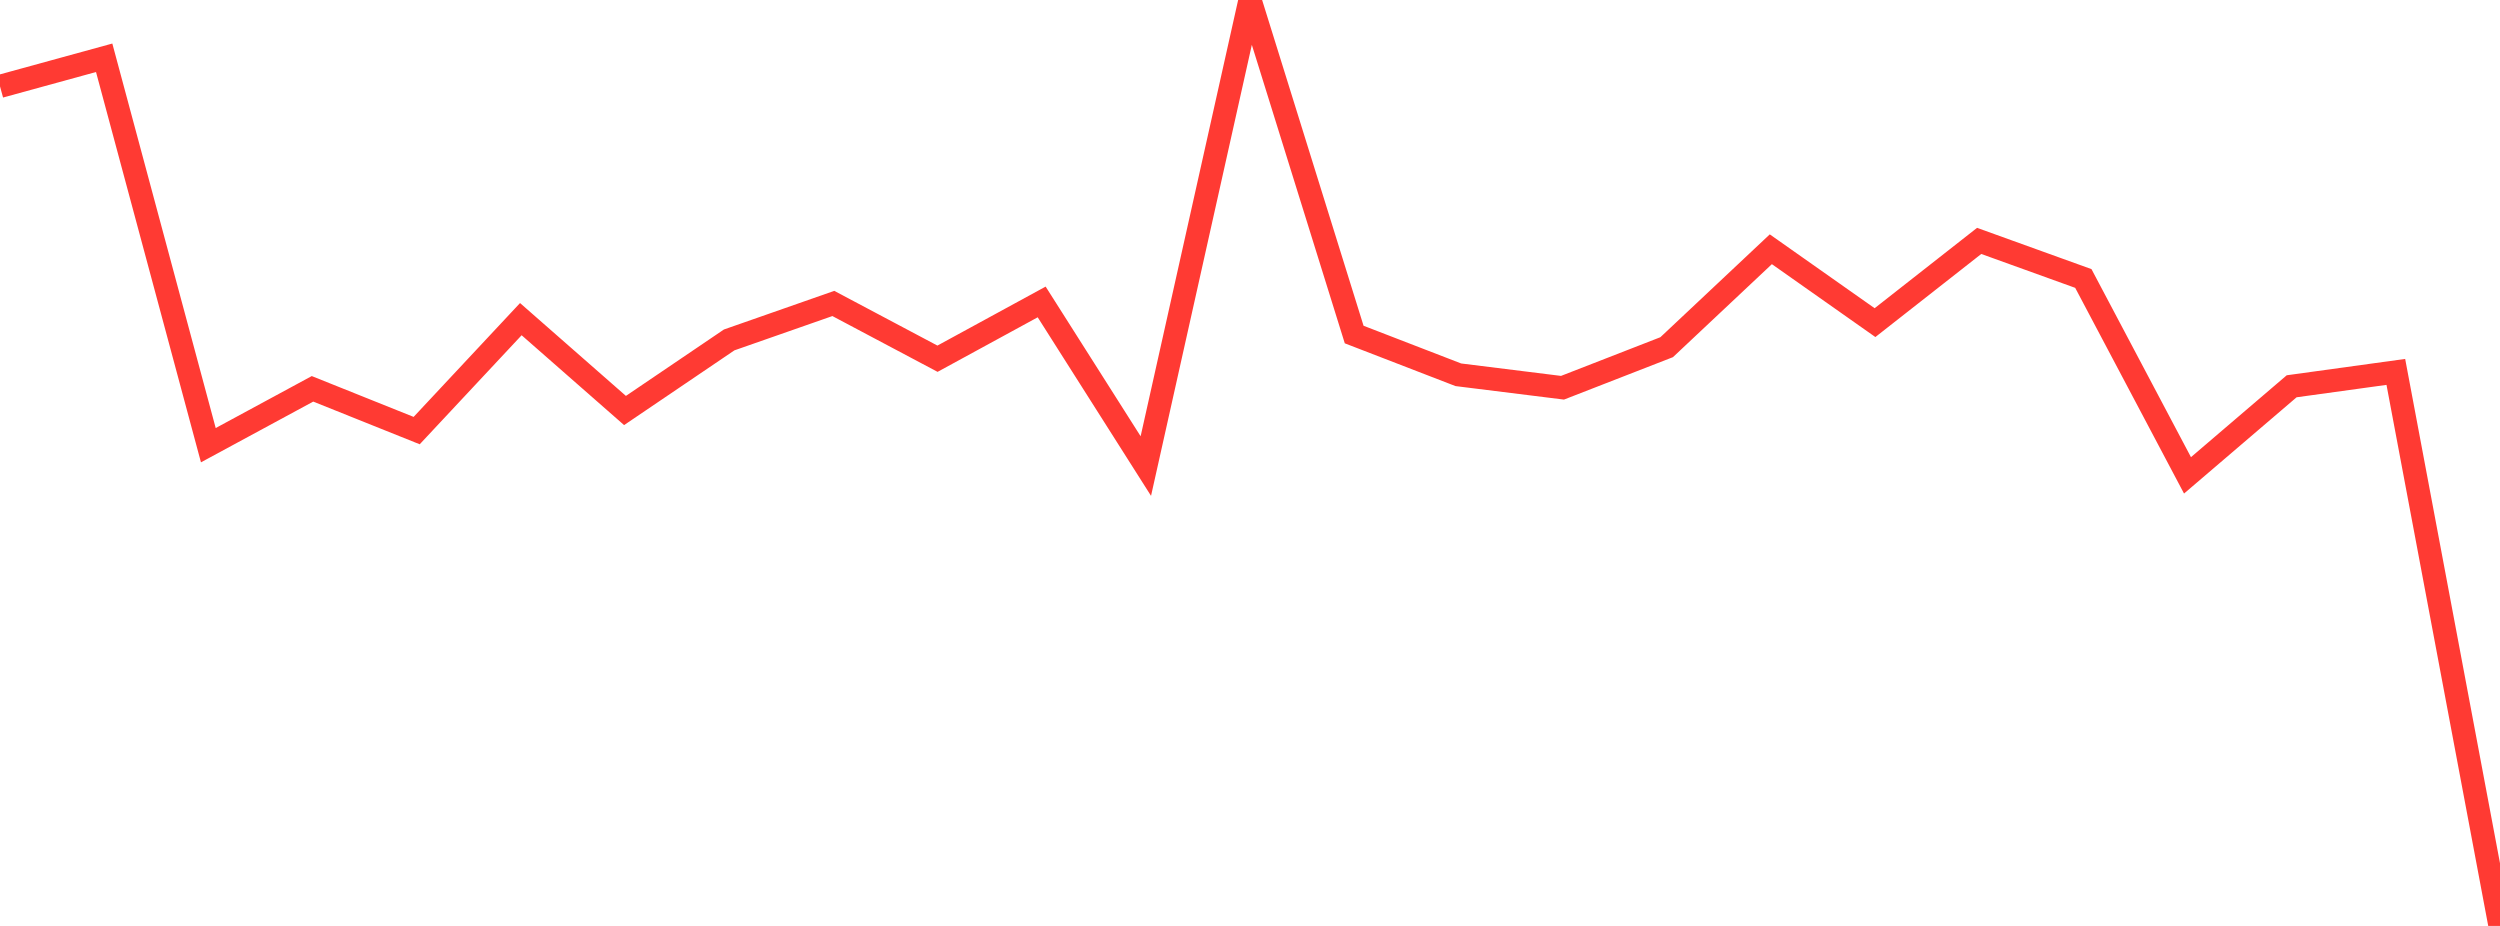 <?xml version="1.0" standalone="no"?>
<!DOCTYPE svg PUBLIC "-//W3C//DTD SVG 1.1//EN" "http://www.w3.org/Graphics/SVG/1.1/DTD/svg11.dtd">

<svg width="135" height="50" viewBox="0 0 135 50" preserveAspectRatio="none" 
  xmlns="http://www.w3.org/2000/svg"
  xmlns:xlink="http://www.w3.org/1999/xlink">


<polyline points="0.0, 4.664 5.625, 3.12 11.25, 24.04 16.875, 20.997 22.5, 23.252 28.125, 17.234 33.75, 22.167 39.375, 18.356 45.0, 16.387 50.625, 19.371 56.25, 16.305 61.875, 25.167 67.5, 0.0 73.125, 18.065 78.75, 20.238 84.375, 20.938 90.0, 18.748 95.625, 13.46 101.25, 17.422 106.875, 13.009 112.5, 15.038 118.125, 25.669 123.75, 20.859 129.375, 20.083 135.0, 50.0" fill="none" stroke="#ff3a33" stroke-width="1.25"/>

</svg>